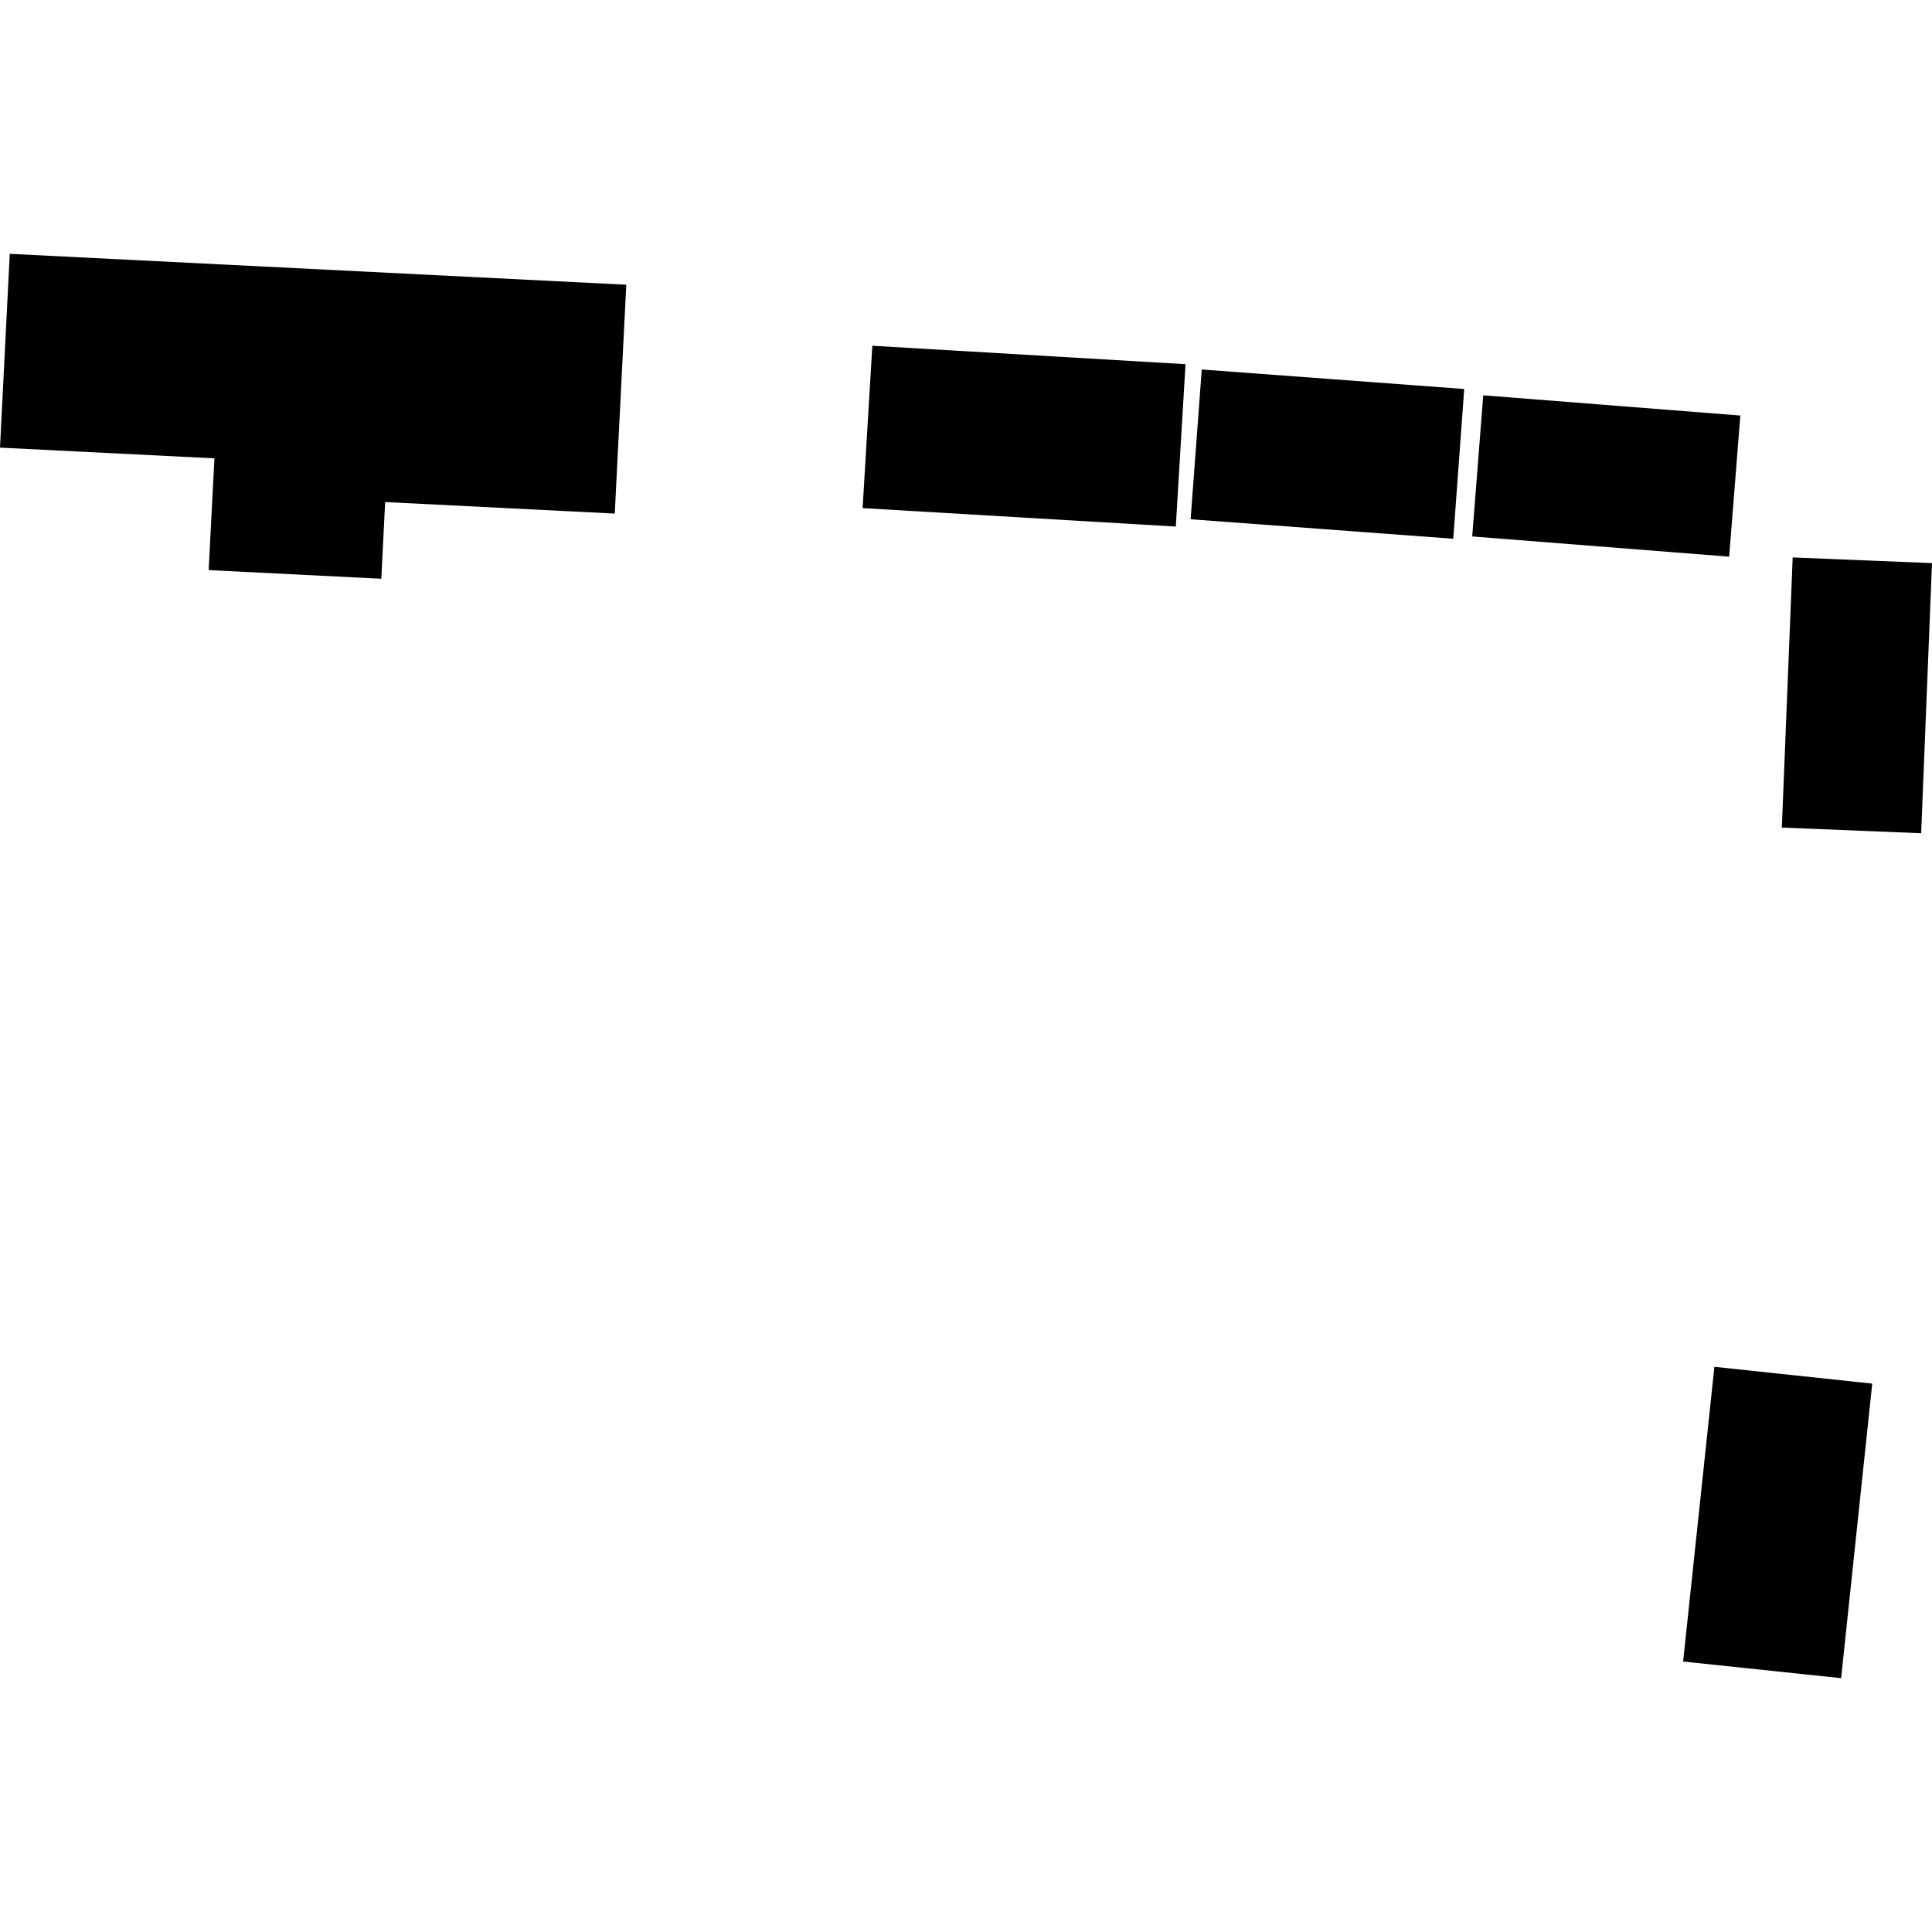 <?xml version="1.0" encoding="utf-8" standalone="no"?>
<!DOCTYPE svg PUBLIC "-//W3C//DTD SVG 1.1//EN"
  "http://www.w3.org/Graphics/SVG/1.1/DTD/svg11.dtd">
<!-- Created with matplotlib (https://matplotlib.org/) -->
<svg height="288pt" version="1.1" viewBox="0 0 288 288" width="288pt" xmlns="http://www.w3.org/2000/svg" xmlns:xlink="http://www.w3.org/1999/xlink">
 <defs>
  <style type="text/css">
*{stroke-linecap:butt;stroke-linejoin:round;}
  </style>
 </defs>
 <g id="figure_1">
  <g id="patch_1">
   <path d="M 0 288 
L 288 288 
L 288 0 
L 0 0 
z
" style="fill:none;opacity:0;"/>
  </g>
  <g id="axes_1">
   <g id="PatchCollection_1">
    <path clip-path="url(#p731ab70733)" d="M 221.103 58.929 
L 219.462 79.967 
L 257.762 82.981 
L 259.429 61.944 
L 221.103 58.929 
"/>
    <path clip-path="url(#p731ab70733)" d="M 267.232 83.099 
L 265.615 123.365 
L 286.384 124.21 
L 288 83.943 
L 267.232 83.099 
"/>
    <path clip-path="url(#p731ab70733)" d="M 179.146 55.079 
L 177.484 77.404 
L 216.633 80.312 
L 218.269 57.988 
L 179.146 55.079 
"/>
    <path clip-path="url(#p731ab70733)" d="M 255.563 203.746 
L 250.899 247.68 
L 274.453 250.162 
L 279.091 206.253 
L 255.563 203.746 
"/>
    <path clip-path="url(#p731ab70733)" d="M 130.037 51.54 
L 128.589 75.743 
L 175.276 78.494 
L 176.724 54.29 
L 130.037 51.54 
"/>
    <path clip-path="url(#p731ab70733)" d="M 1.456 37.838 
L 93.36 42.444 
L 91.642 76.559 
L 57.413 74.84 
L 56.84 86.272 
L 31.104 84.984 
L 31.964 68.325 
L 0 66.727 
L 1.456 37.838 
"/>
   </g>
  </g>
 </g>
 <defs>
  <clipPath id="p731ab70733">
   <rect height="212.323" width="288" x="0" y="37.838"/>
  </clipPath>
 </defs>
</svg>
